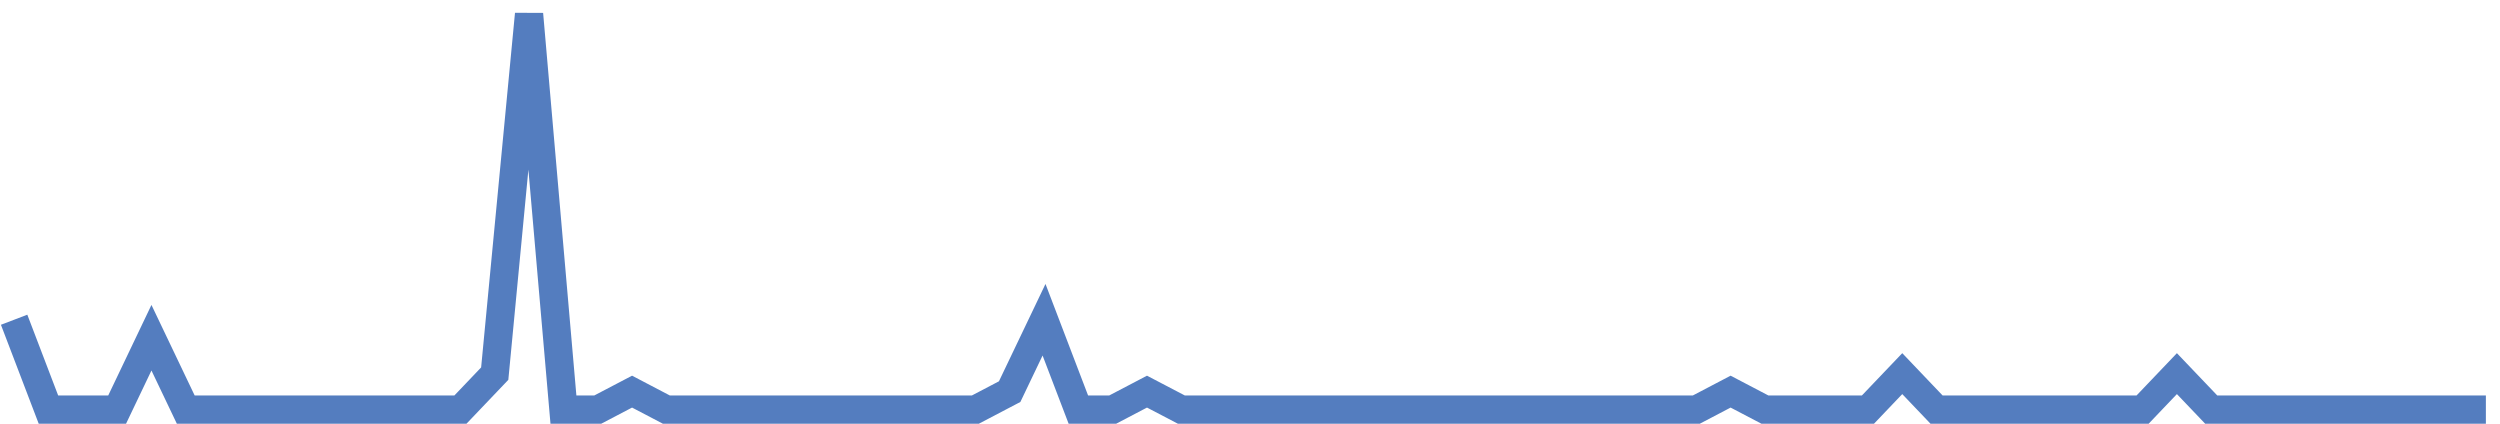 <?xml version="1.0" encoding="UTF-8"?>
<svg xmlns="http://www.w3.org/2000/svg" xmlns:xlink="http://www.w3.org/1999/xlink" width="177pt" height="30pt" viewBox="0 0 177 30" version="1.1">
<g id="surface14899546">
<path style="fill:none;stroke-width:2;stroke-linecap:butt;stroke-linejoin:miter;stroke:rgb(32.941%,49.02%,74.902%);stroke-opacity:1;stroke-miterlimit:10;" d="M 1 22.637 L 3.43 29 L 8.293 29 L 10.723 23.91 L 13.152 29 L 32.598 29 L 35.027 26.453 L 37.457 1 L 39.891 29 L 42.32 29 L 44.75 27.727 L 47.18 29 L 69.055 29 L 71.484 27.727 L 73.918 22.637 L 76.348 29 L 78.777 29 L 81.207 27.727 L 83.641 29 L 120.098 29 L 122.527 27.727 L 124.957 29 L 132.25 29 L 134.68 26.453 L 137.109 29 L 151.695 29 L 154.125 26.453 L 156.555 29 L 176 29 "/>
</g>
</svg>
